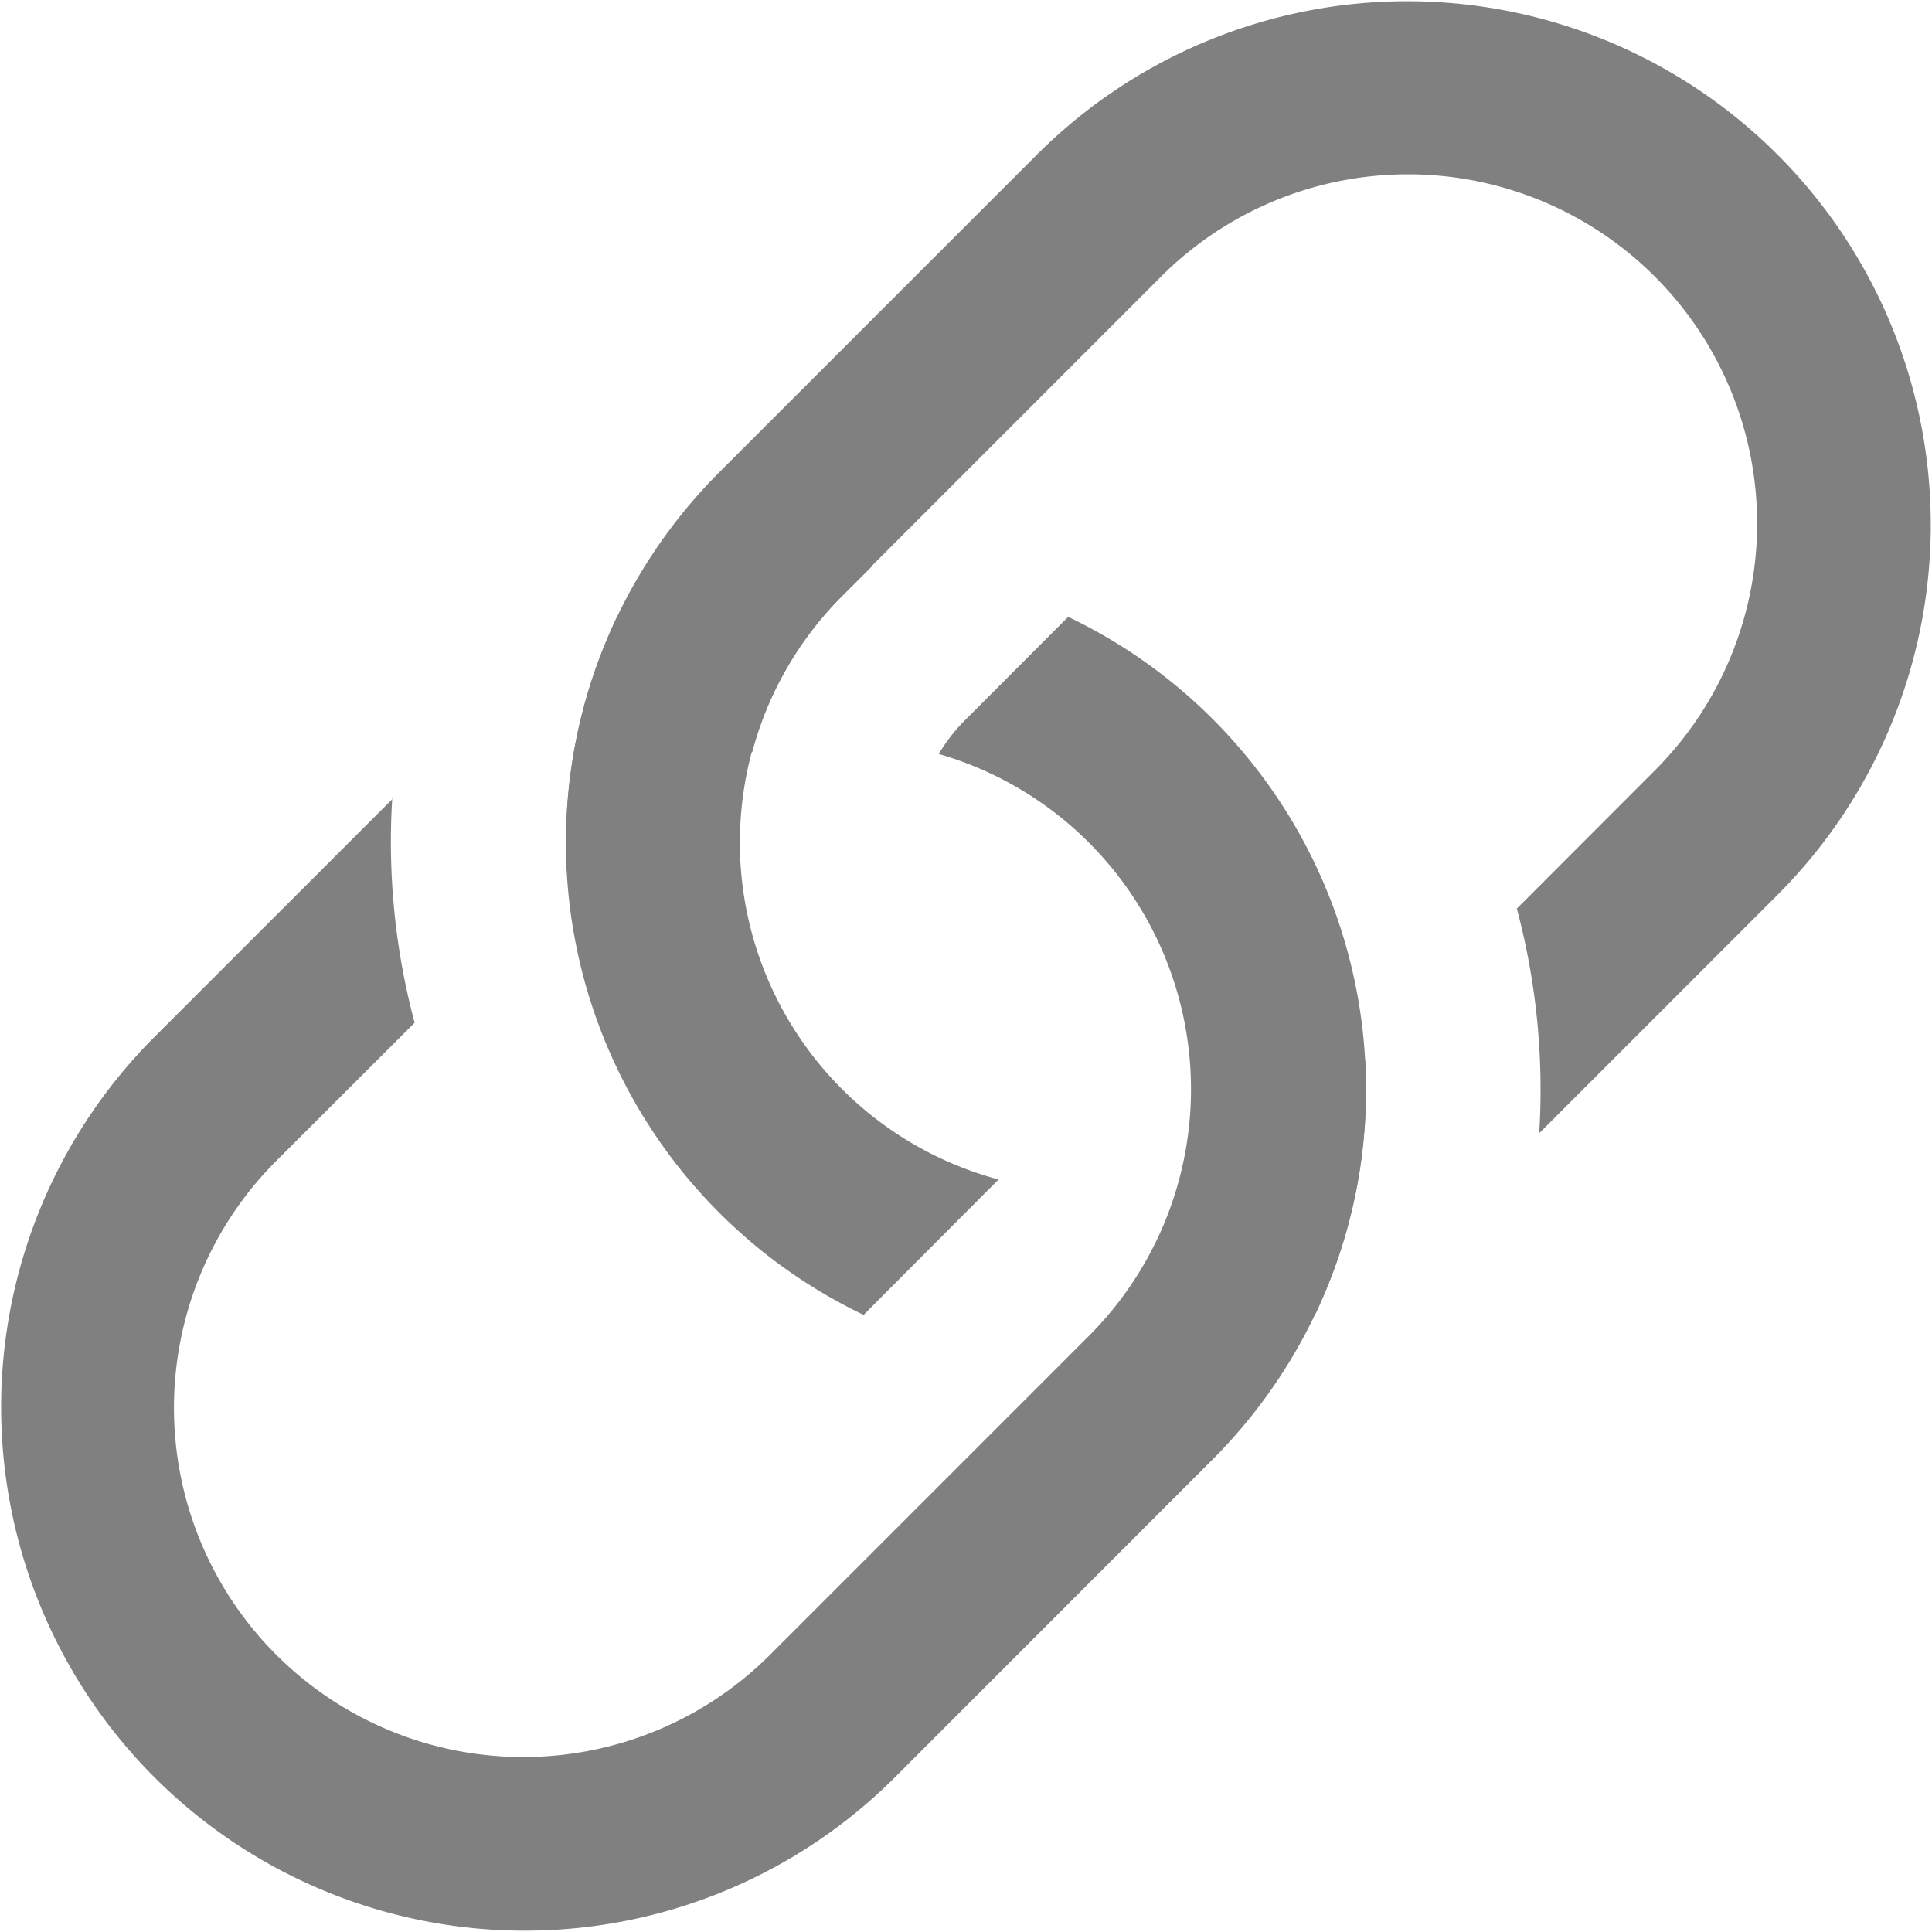 <svg xmlns="http://www.w3.org/2000/svg" width="21.248" height="21.247" viewBox="0 0 21.248 21.247">
  <g id="Links" transform="translate(-5.545 -4.421)">
    <path id="Path_412" data-name="Path 412" d="M9.864,14.375,7.231,17.007a5.758,5.758,0,0,0,8.143,8.143l3.508-3.51a5.758,5.758,0,0,0-1.589-9.266L16.169,13.5a1.921,1.921,0,0,0-.3.382,3.838,3.838,0,0,1,1.652,6.4l-3.507,3.507a3.84,3.84,0,1,1-5.431-5.431l1.522-1.52a7.711,7.711,0,0,1-.246-2.47Z" transform="translate(0 -1.169)" fill="gray"/>
    <path id="Path_413" data-name="Path 413" d="M12.85,15.08l.321-.321a3.82,3.82,0,0,1,1.72-.994,3.82,3.82,0,0,1,.994-1.72l.321-.321a5.765,5.765,0,0,0-2.8.551,5.747,5.747,0,0,0-.553,2.8Z" transform="translate(-1.073 -1.073)" fill="gray"/>
    <path id="Path_414" data-name="Path 414" d="M14.528,9.616a5.758,5.758,0,0,0,1.588,9.266L17.6,17.393a3.838,3.838,0,0,1-1.72-6.422l3.507-3.508a3.84,3.84,0,0,1,5.431,5.431L23.3,14.414a7.716,7.716,0,0,1,.246,2.47l2.633-2.633a5.758,5.758,0,0,0-8.143-8.143Z" transform="translate(-1.073)" fill="gray"/>
    <path id="Path_415" data-name="Path 415" d="M22.017,20.892a5.739,5.739,0,0,0,.553-2.8l-.321.321a3.82,3.82,0,0,1-1.72.994,3.82,3.82,0,0,1-.994,1.72l-.321.321a5.765,5.765,0,0,0,2.8-.551Z" transform="translate(-2.01 -2.01)" fill="gray"/>
  </g>
</svg>
